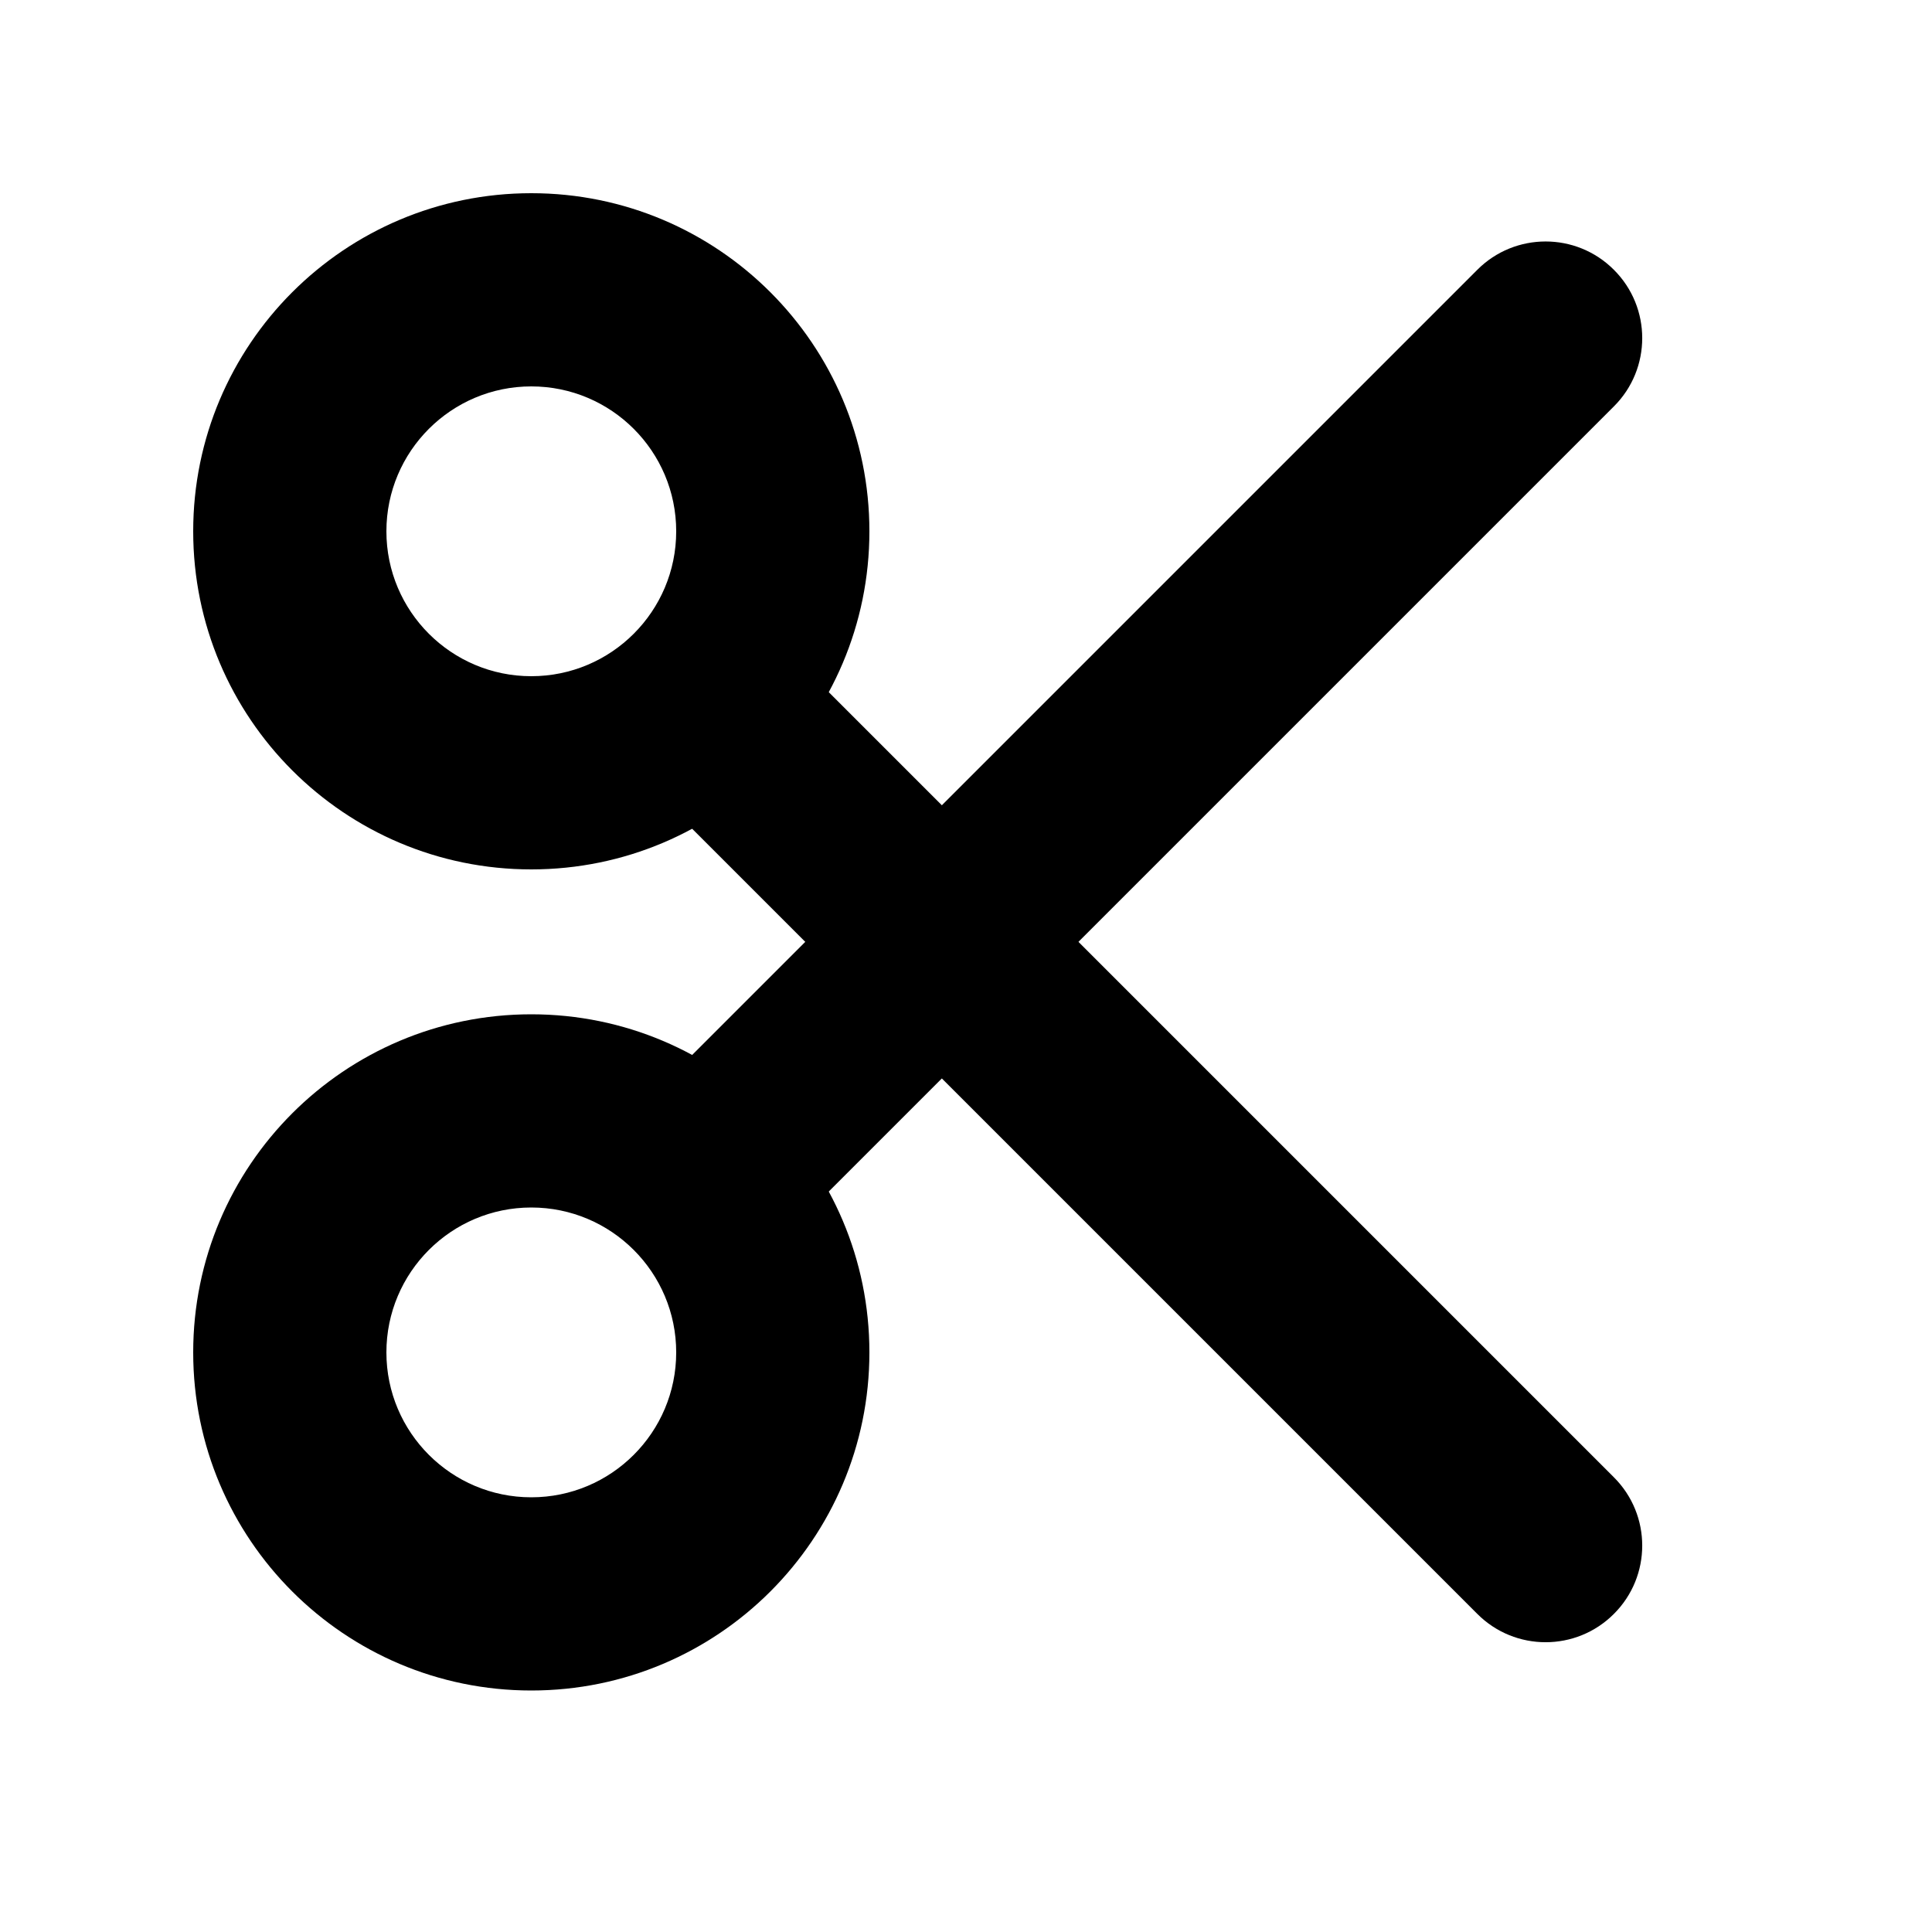 <svg xmlns="http://www.w3.org/2000/svg" viewBox="0 0 20 20" fill="none"><path fill-rule="evenodd" clip-rule="evenodd" d="M2 5.5C2 7.433 3.567 9 5.5 9C7.433 9 9 7.433 9 5.5C9 3.567 7.433 2 5.5 2C3.567 2 2 3.567 2 5.5ZM7 5.5C7 6.328 6.328 7 5.5 7C4.672 7 4 6.328 4 5.5C4 4.672 4.672 4 5.5 4C6.328 4 7 4.672 7 5.5Z" fill="currentColor"/><path fill-rule="evenodd" clip-rule="evenodd" d="M2 14C2 15.933 3.567 17.5 5.5 17.5C7.433 17.5 9 15.933 9 14C9 12.067 7.433 10.5 5.5 10.5C3.567 10.5 2 12.067 2 14ZM7 14C7 14.828 6.328 15.5 5.5 15.5C4.672 15.5 4 14.828 4 14C4 13.172 4.672 12.5 5.5 12.5C6.328 12.5 7 13.172 7 14Z" fill="currentColor"/><path d="M16.707 15.293C17.098 15.683 17.098 16.317 16.707 16.707C16.317 17.098 15.683 17.098 15.293 16.707L6.793 8.207C6.402 7.817 6.402 7.183 6.793 6.793C7.183 6.402 7.817 6.402 8.207 6.793L16.707 15.293Z" fill="currentColor"/><path d="M6.793 11.293C6.402 11.683 6.402 12.317 6.793 12.707C7.183 13.098 7.817 13.098 8.207 12.707L16.707 4.207C17.098 3.817 17.098 3.183 16.707 2.793C16.317 2.402 15.683 2.402 15.293 2.793L6.793 11.293Z" fill="currentColor"/></svg>